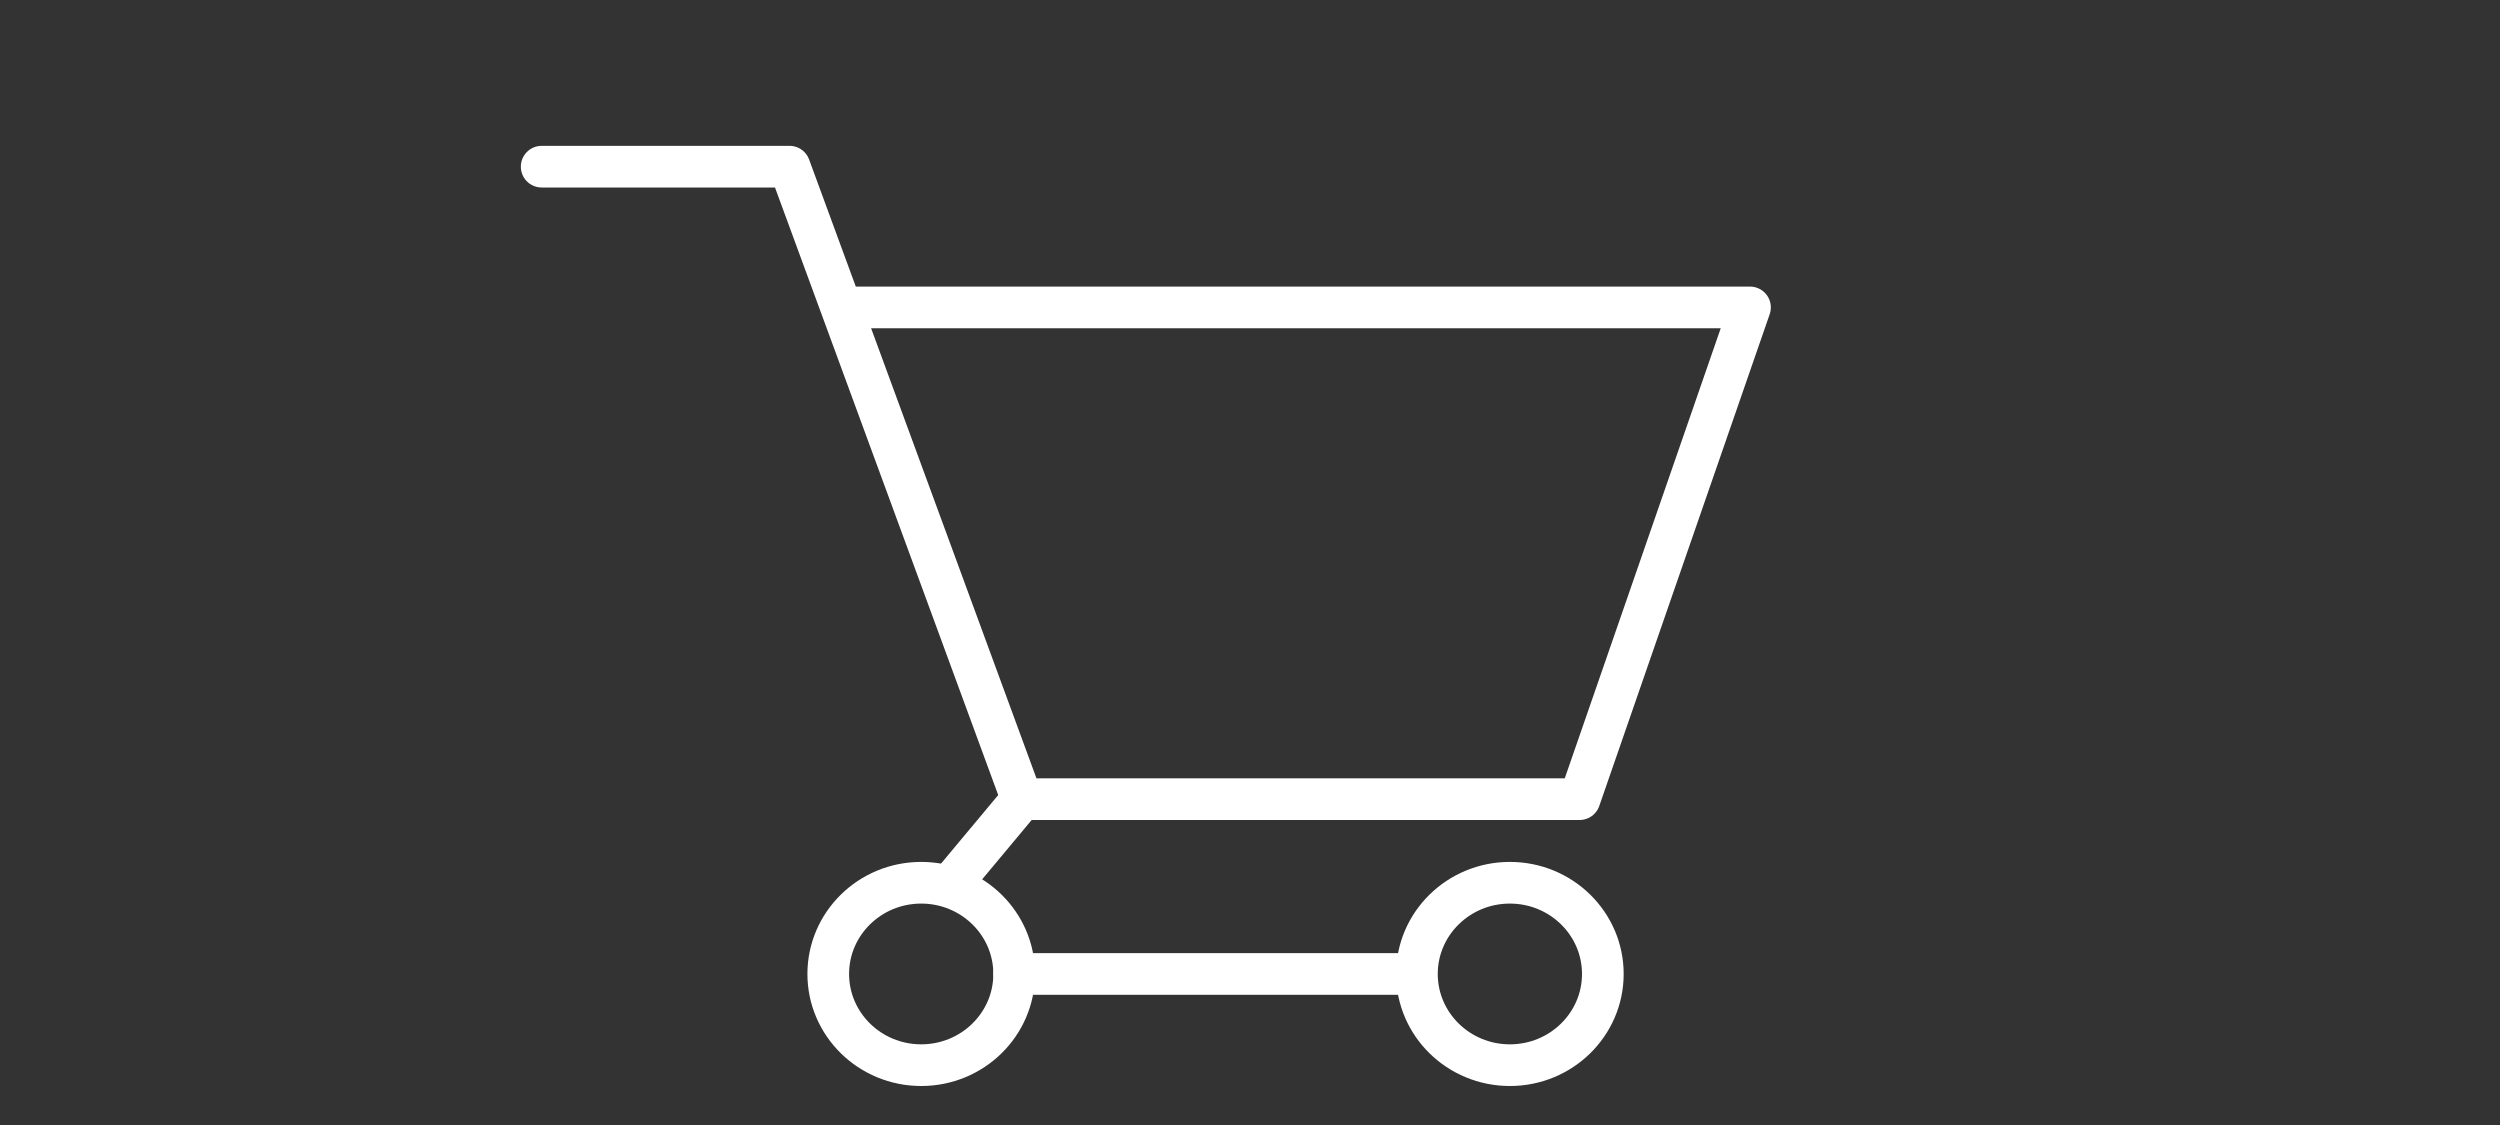 <svg width="60" height="27" viewBox="0 0 60 27" fill="none" xmlns="http://www.w3.org/2000/svg">
<rect x="0" y="0" width="60" height="27" fill="#333333" stroke="none"/>
<path d="M13 4H18.949L24.526 19.18H37.91L42 7.378H20.276" stroke="white" stroke-linecap="round" stroke-linejoin="round"/>
<path d="M24.526 19.18L22.852 21.186" stroke="white" stroke-linecap="round" stroke-linejoin="round"/>
<path d="M22.109 25.564C23.341 25.564 24.34 24.584 24.34 23.375C24.34 22.166 23.341 21.186 22.109 21.186C20.877 21.186 19.878 22.166 19.878 23.375C19.878 24.584 20.877 25.564 22.109 25.564Z" stroke="white" stroke-linecap="round" stroke-linejoin="round"/>
<path d="M36.237 25.564C37.469 25.564 38.468 24.584 38.468 23.375C38.468 22.166 37.469 21.186 36.237 21.186C35.005 21.186 34.006 22.166 34.006 23.375C34.006 24.584 35.005 25.564 36.237 25.564Z" stroke="white" stroke-linecap="round" stroke-linejoin="round"/>
<path d="M24.34 23.375H33.821" stroke="white" stroke-linecap="round" stroke-linejoin="round"/>
</svg>
